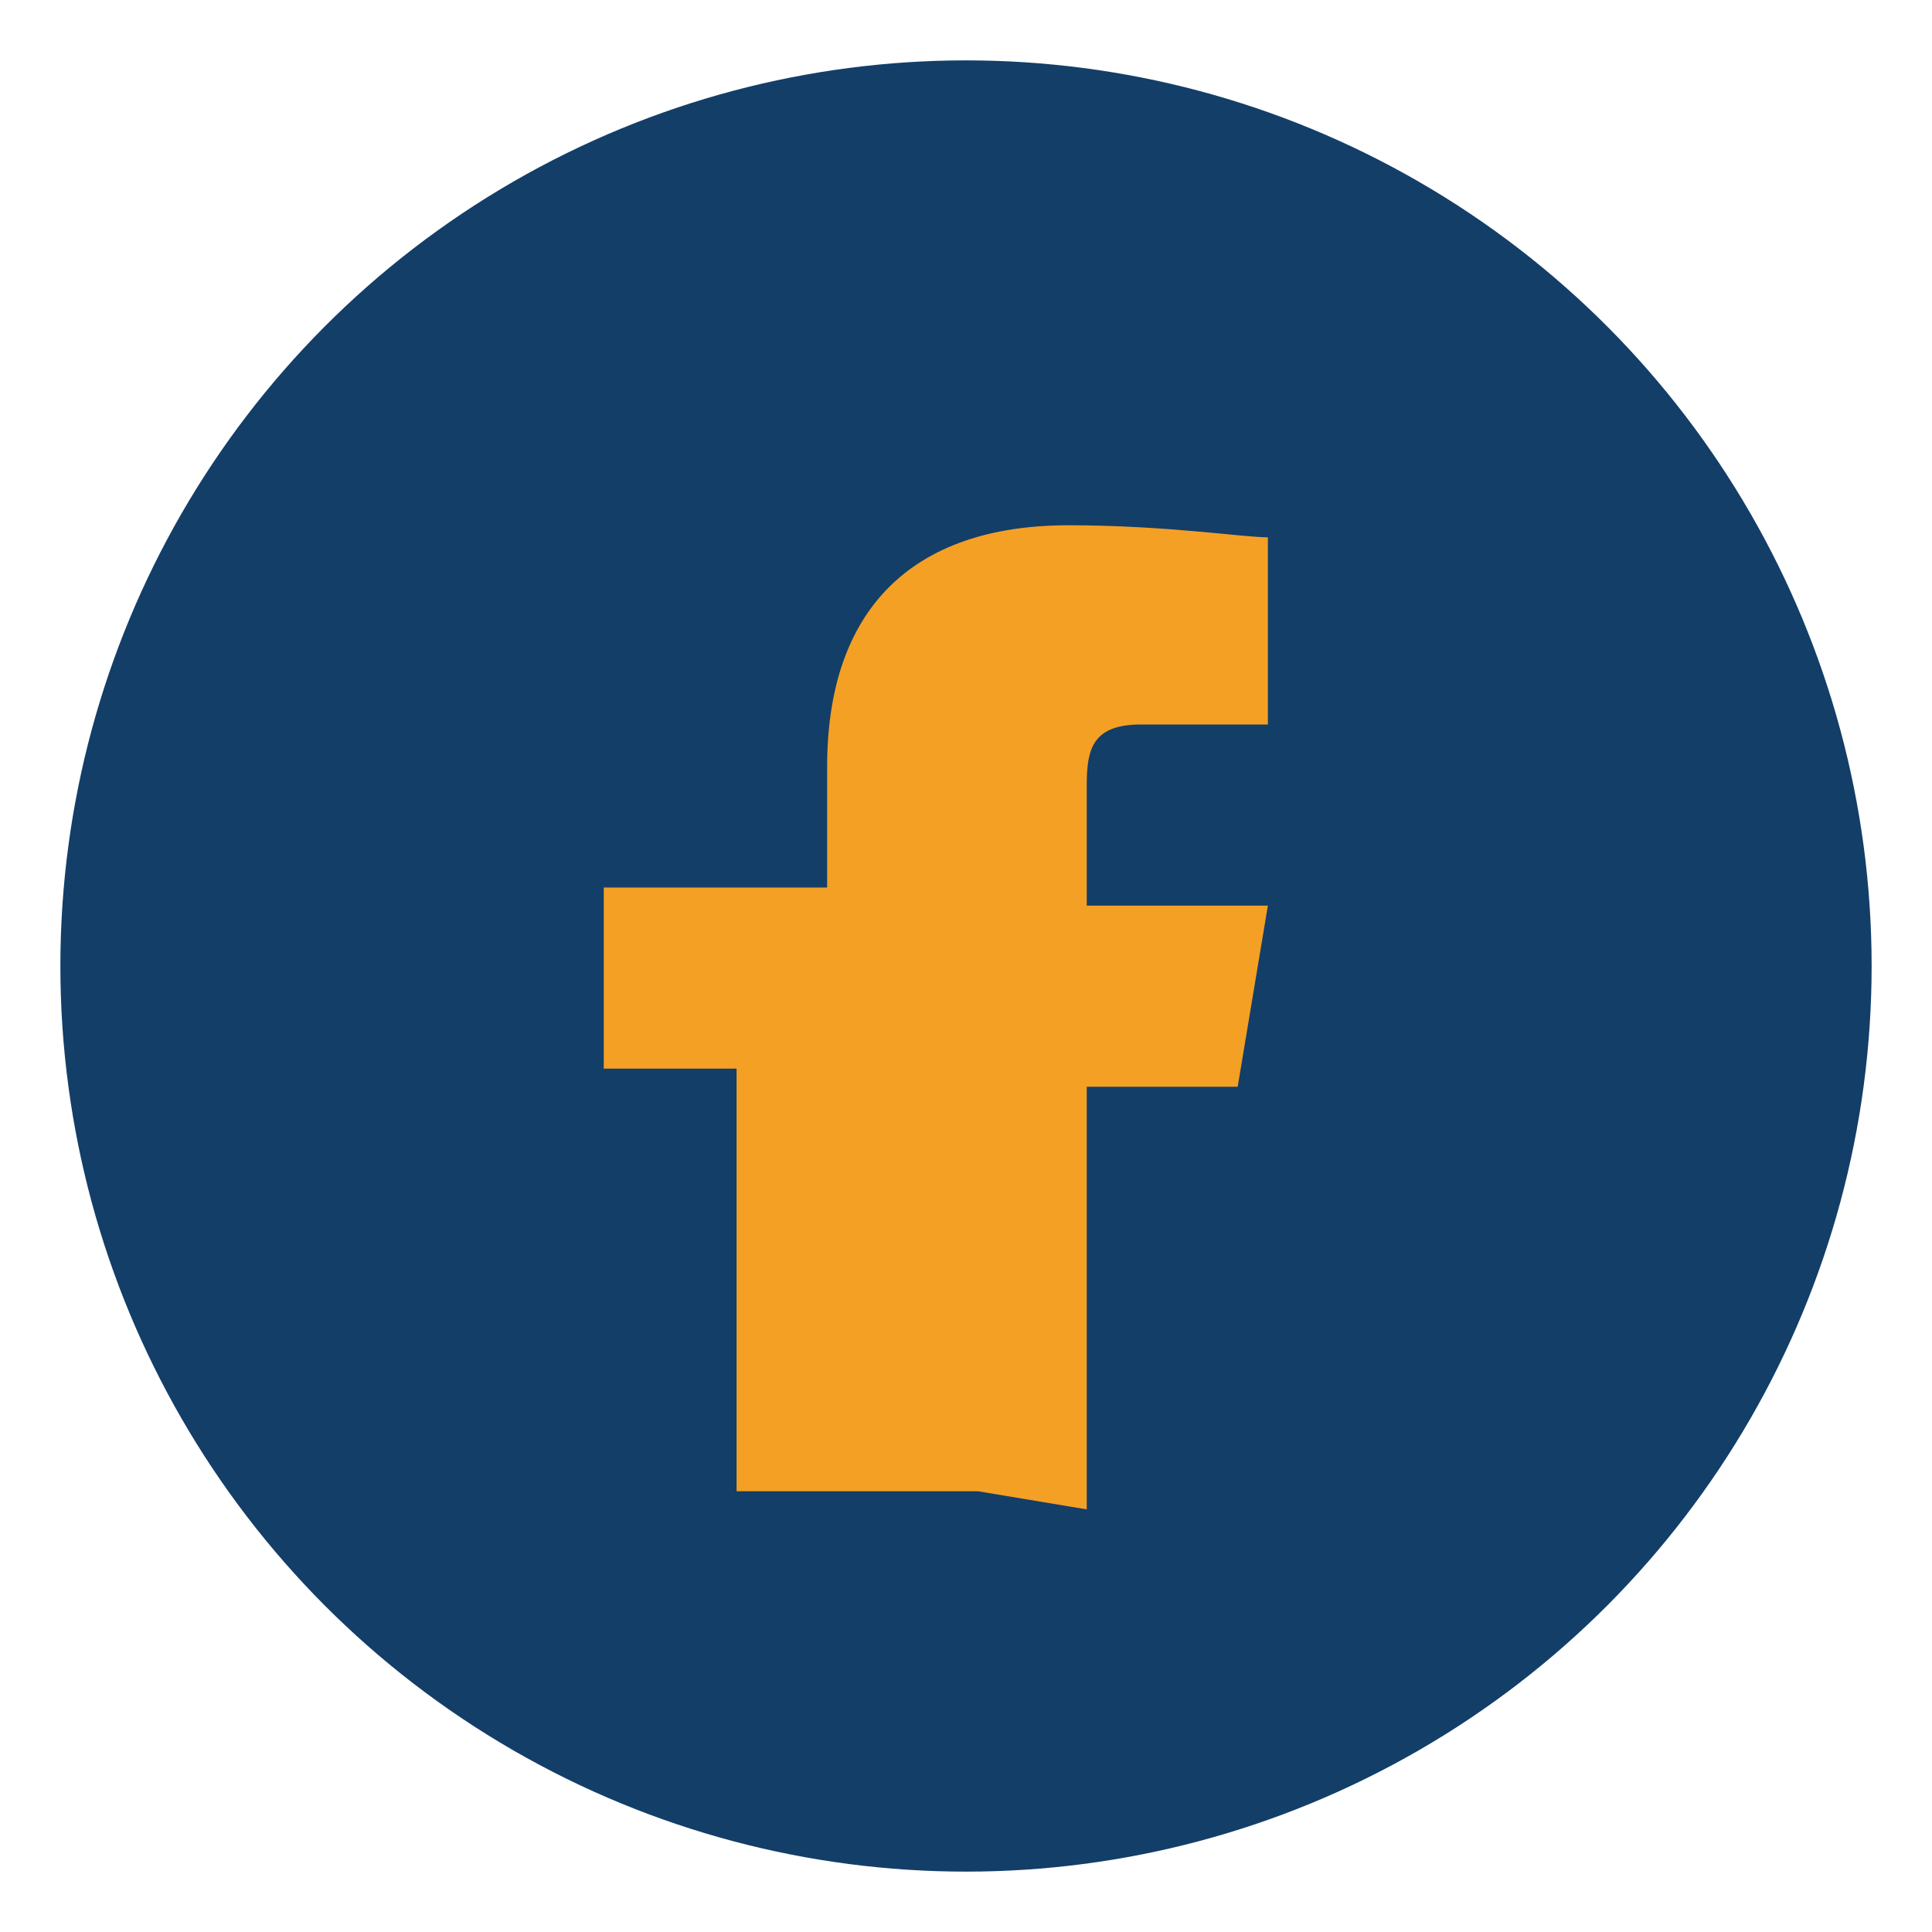 <?xml version="1.0" encoding="UTF-8"?>
<svg xmlns="http://www.w3.org/2000/svg" width="32" height="32" viewBox="0 0 32 32"><circle cx="16" cy="16" r="15" fill="#133E68"/><path d="M18 25v-7h2.5l.5-3h-3V13c0-.6.1-1 .9-1h2.1v-3.1c-.4 0-1.7-.2-3.3-.2-2.6 0-4 1.4-4 4v2H10v3h2.2v7h4z" fill="#F4A025"/></svg>